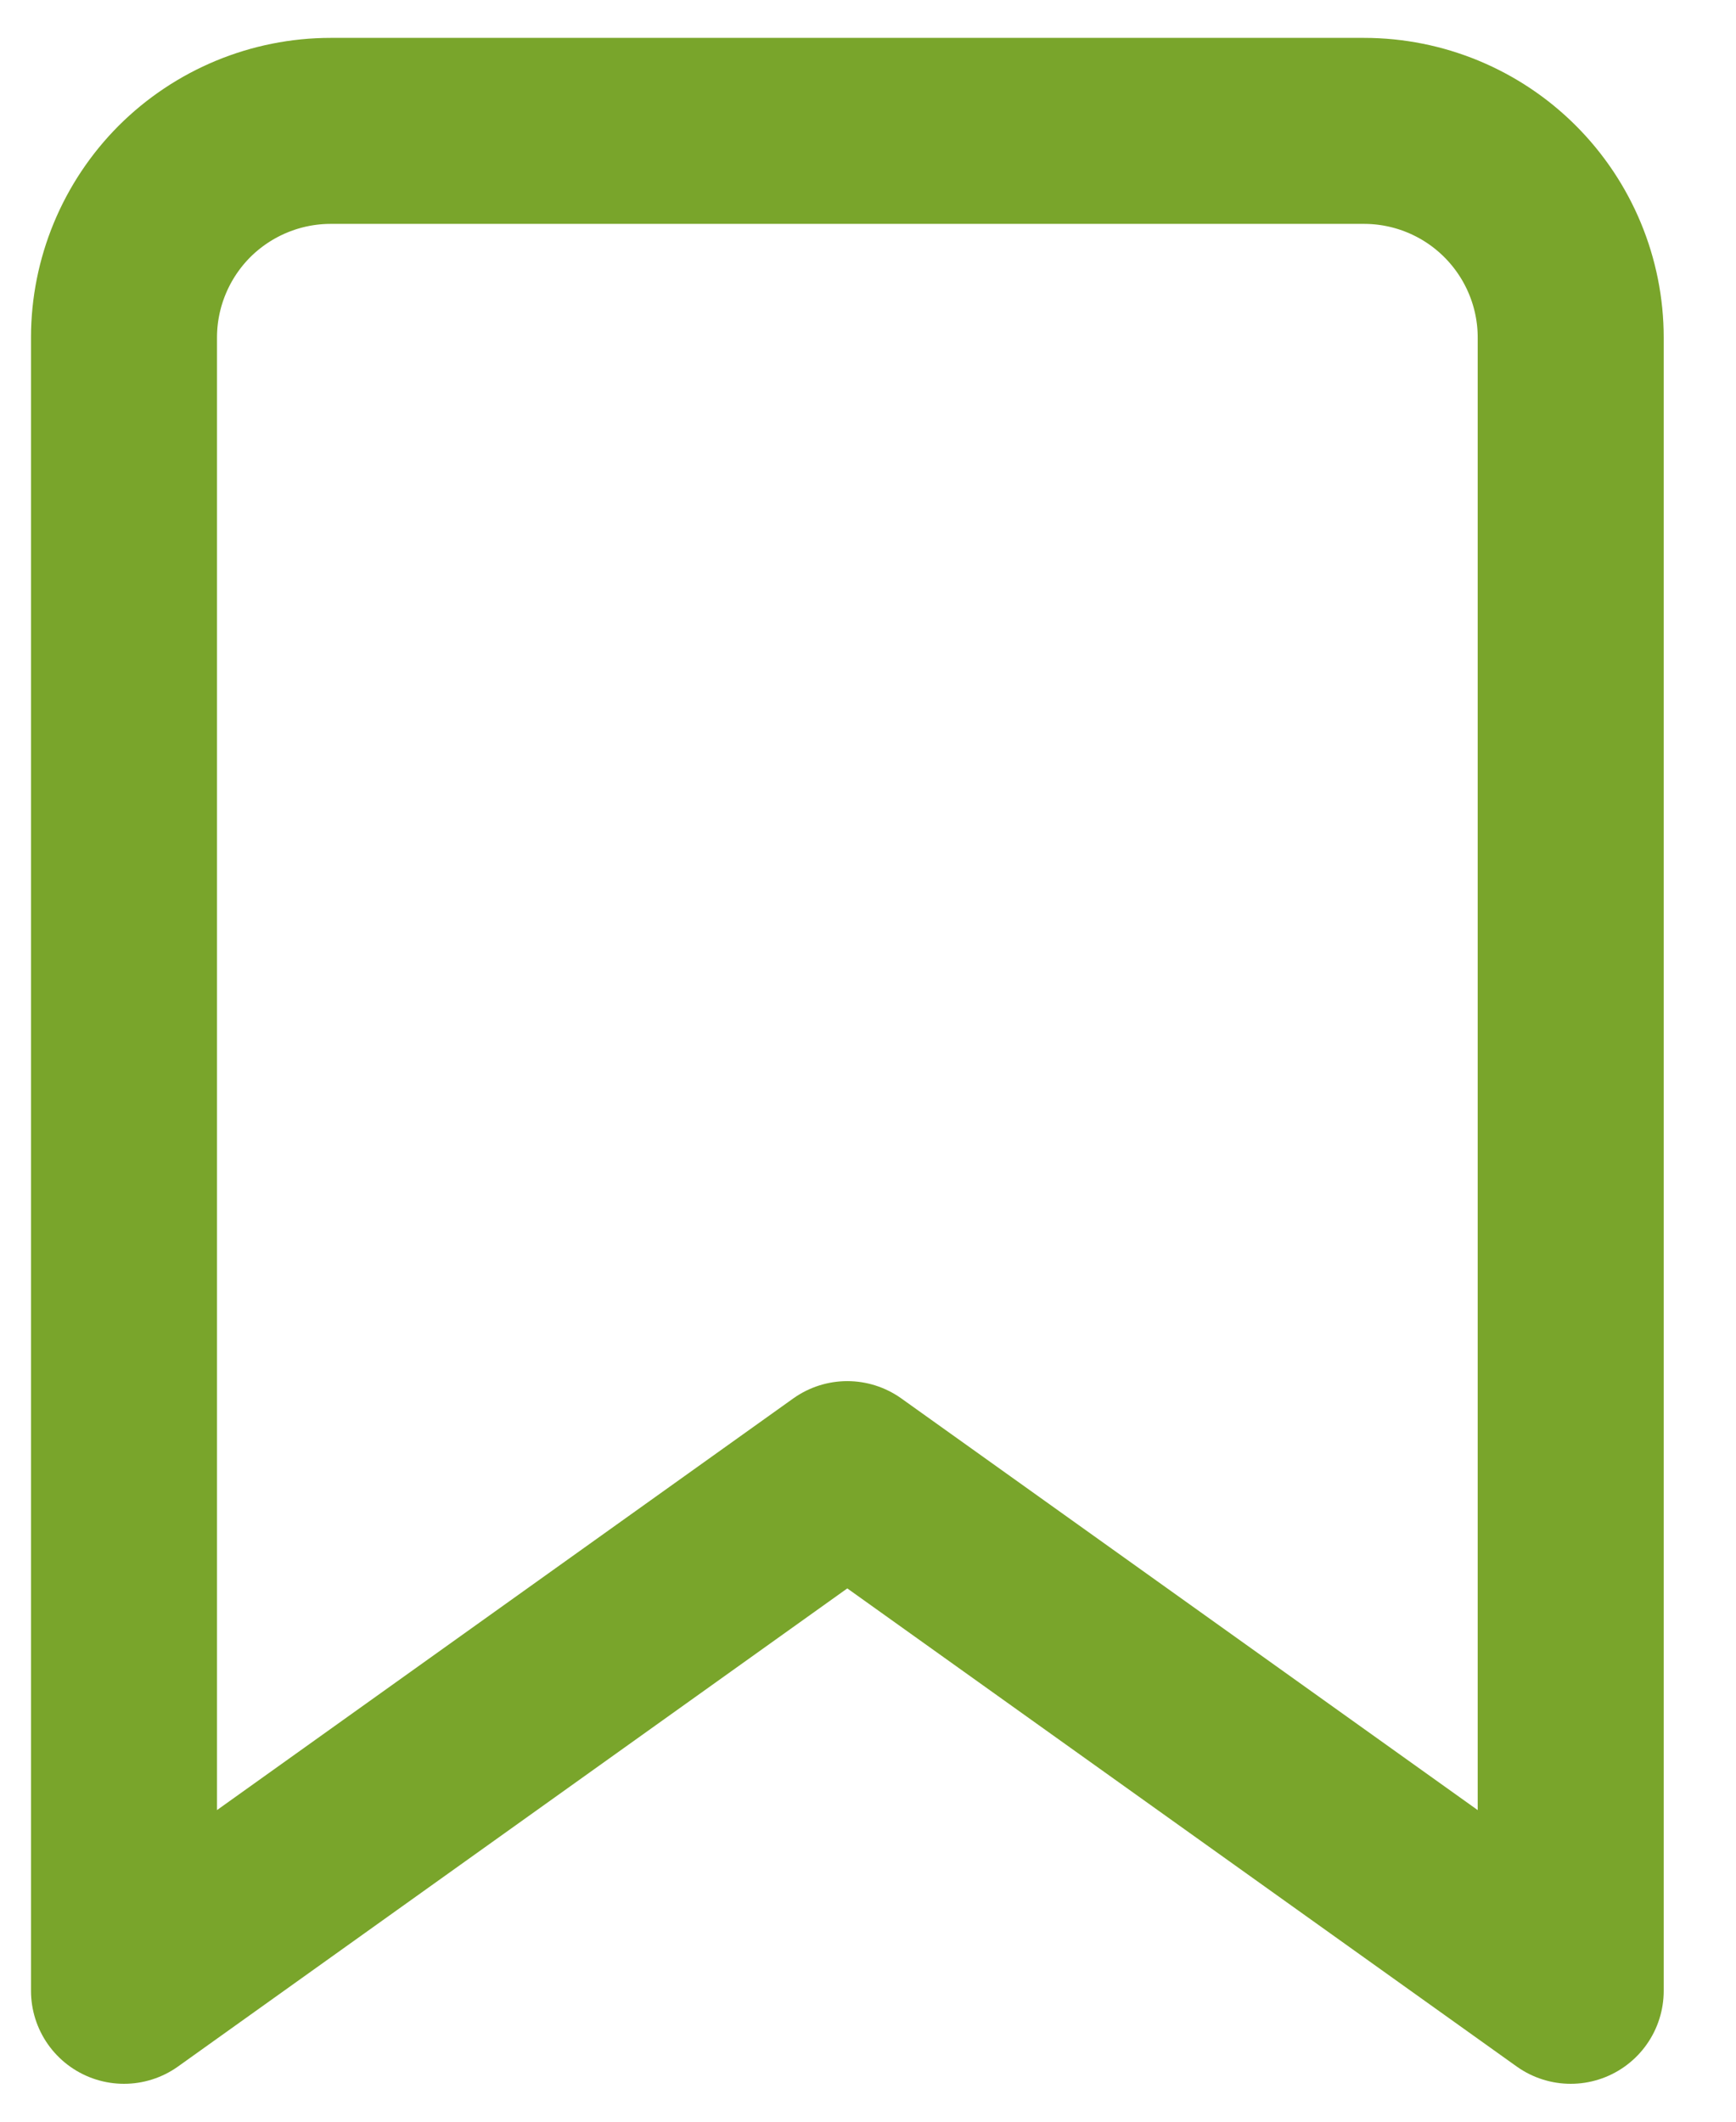 <svg width="18" height="22" viewBox="0 0 14 17" fill="none" xmlns="http://www.w3.org/2000/svg">
<path d="M12.667 16L6.833 11.833L1 16V2.667C1 2.225 1.176 1.801 1.488 1.488C1.801 1.176 2.225 1 2.667 1H11C11.442 1 11.866 1.176 12.178 1.488C12.491 1.801 12.667 2.225 12.667 2.667V16Z" stroke="#79A52B" stroke-width="1.5" stroke-linecap="round" stroke-linejoin="round"/>
</svg>
